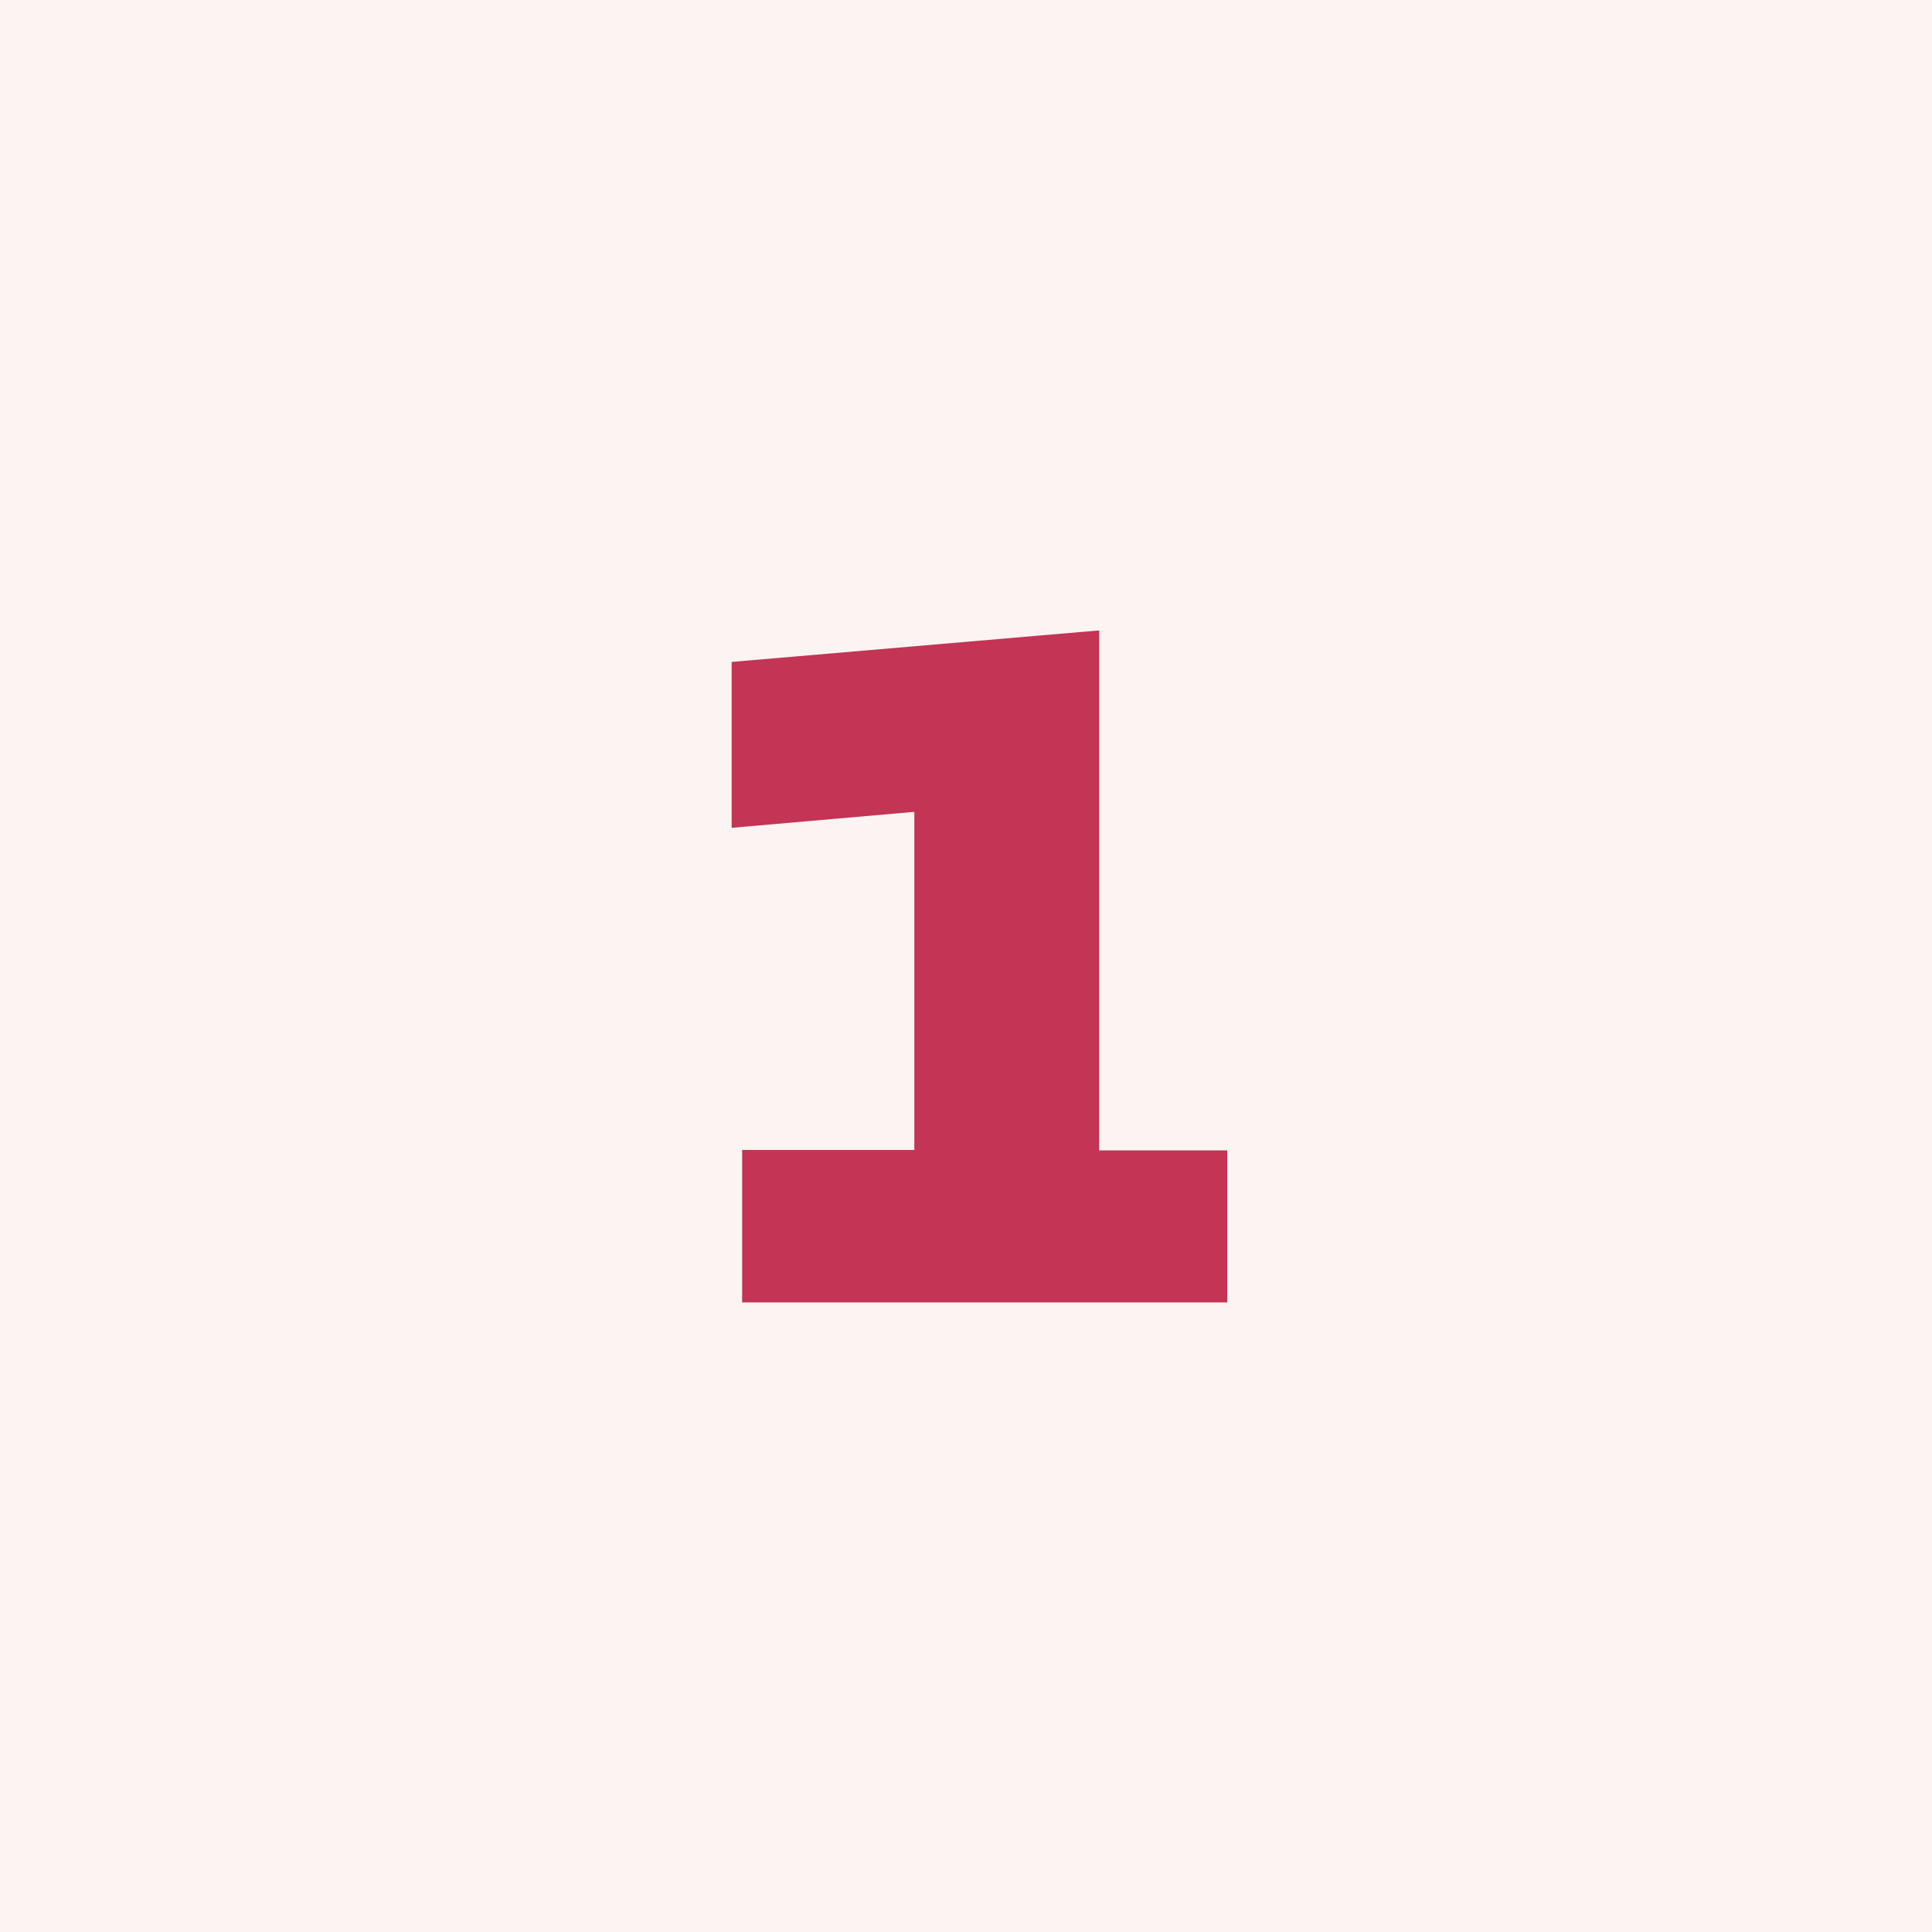<?xml version="1.0" encoding="UTF-8"?><svg id="Laag_1" xmlns="http://www.w3.org/2000/svg" viewBox="0 0 46 46"><defs><style>.cls-1{fill:#c33455;}.cls-2{fill:#fbf4f3;}</style></defs><rect id="Rectangle_16" class="cls-2" width="46" height="46"/><path class="cls-1" d="M17.67,31v-3.62h4.1v-8.05l-4.35,.38v-3.95l8.75-.75v12.38h3.05v3.62h-11.55Z"/></svg>